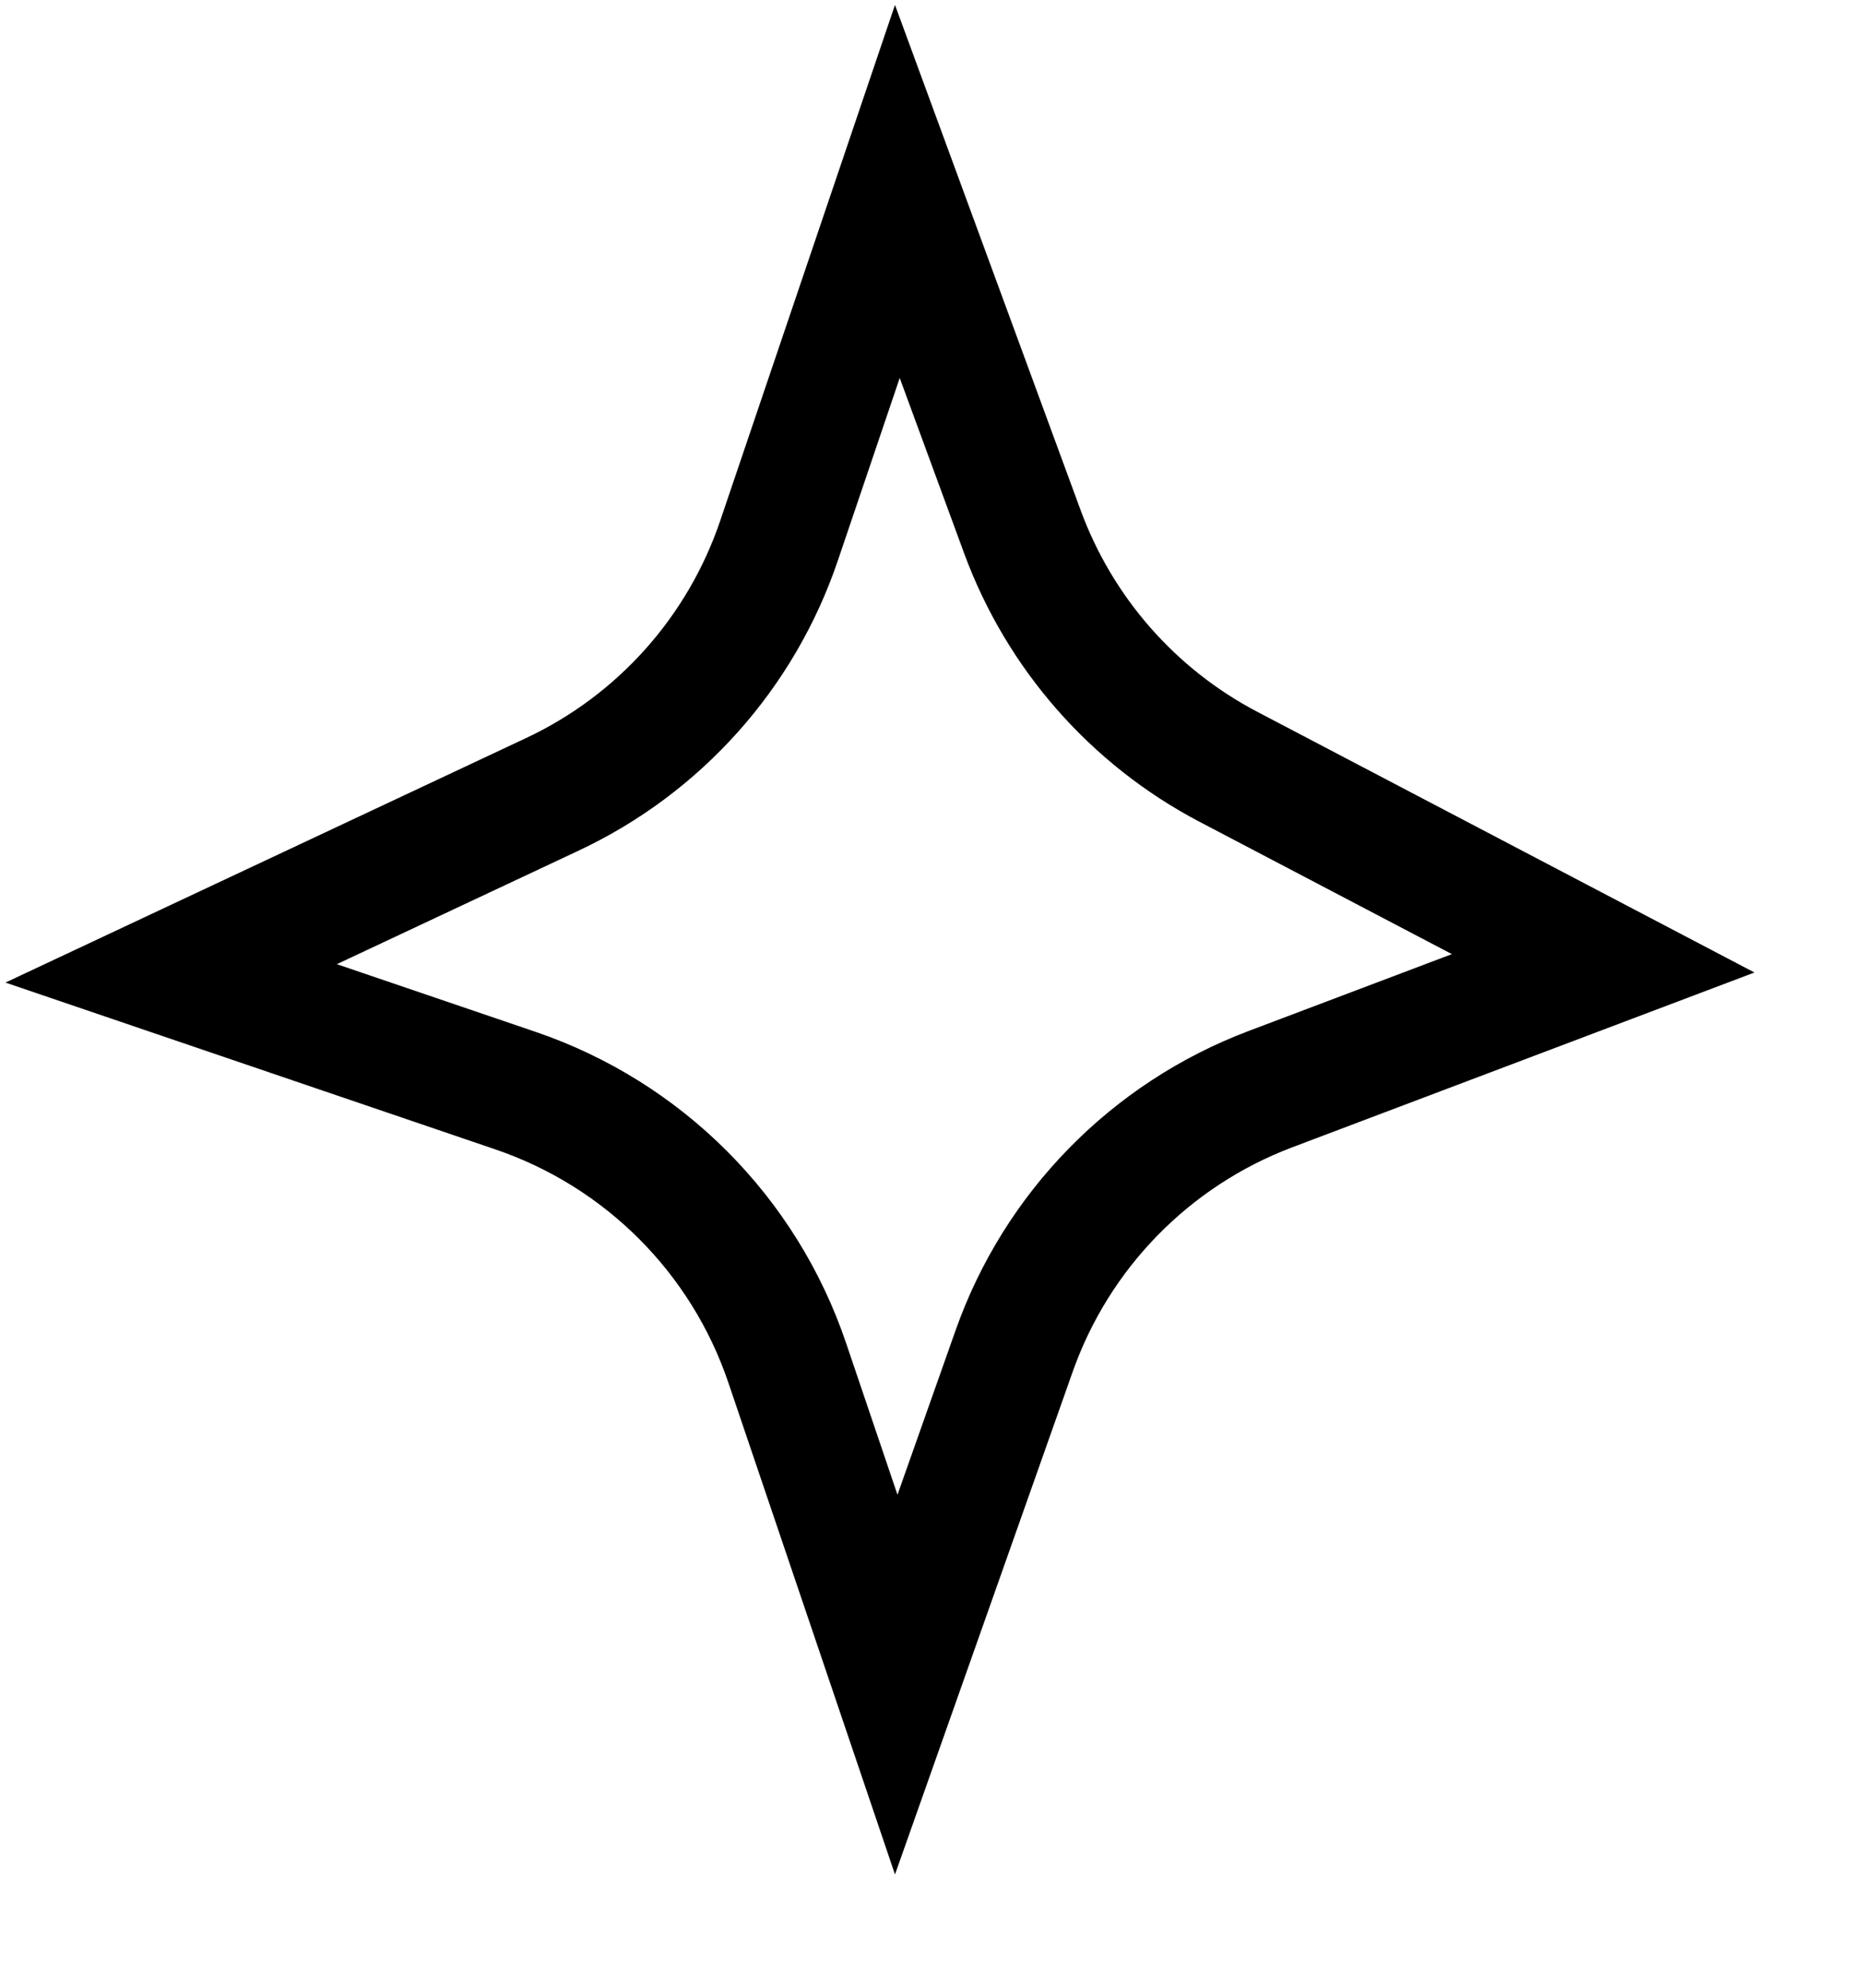 <svg width="15" height="16" viewBox="0 0 15 16" fill="none" xmlns="http://www.w3.org/2000/svg">
<path d="M8.165 10.876L7.216 13.56L6.338 10.969C5.989 9.939 5.181 9.13 4.151 8.779L1.378 7.835L4.445 6.395C5.308 5.991 5.968 5.252 6.273 4.35L7.225 1.541L8.232 4.281C8.532 5.096 9.123 5.77 9.892 6.173L12.908 7.754L10.226 8.768C9.262 9.133 8.508 9.904 8.165 10.876Z" stroke="black"/>
</svg>
